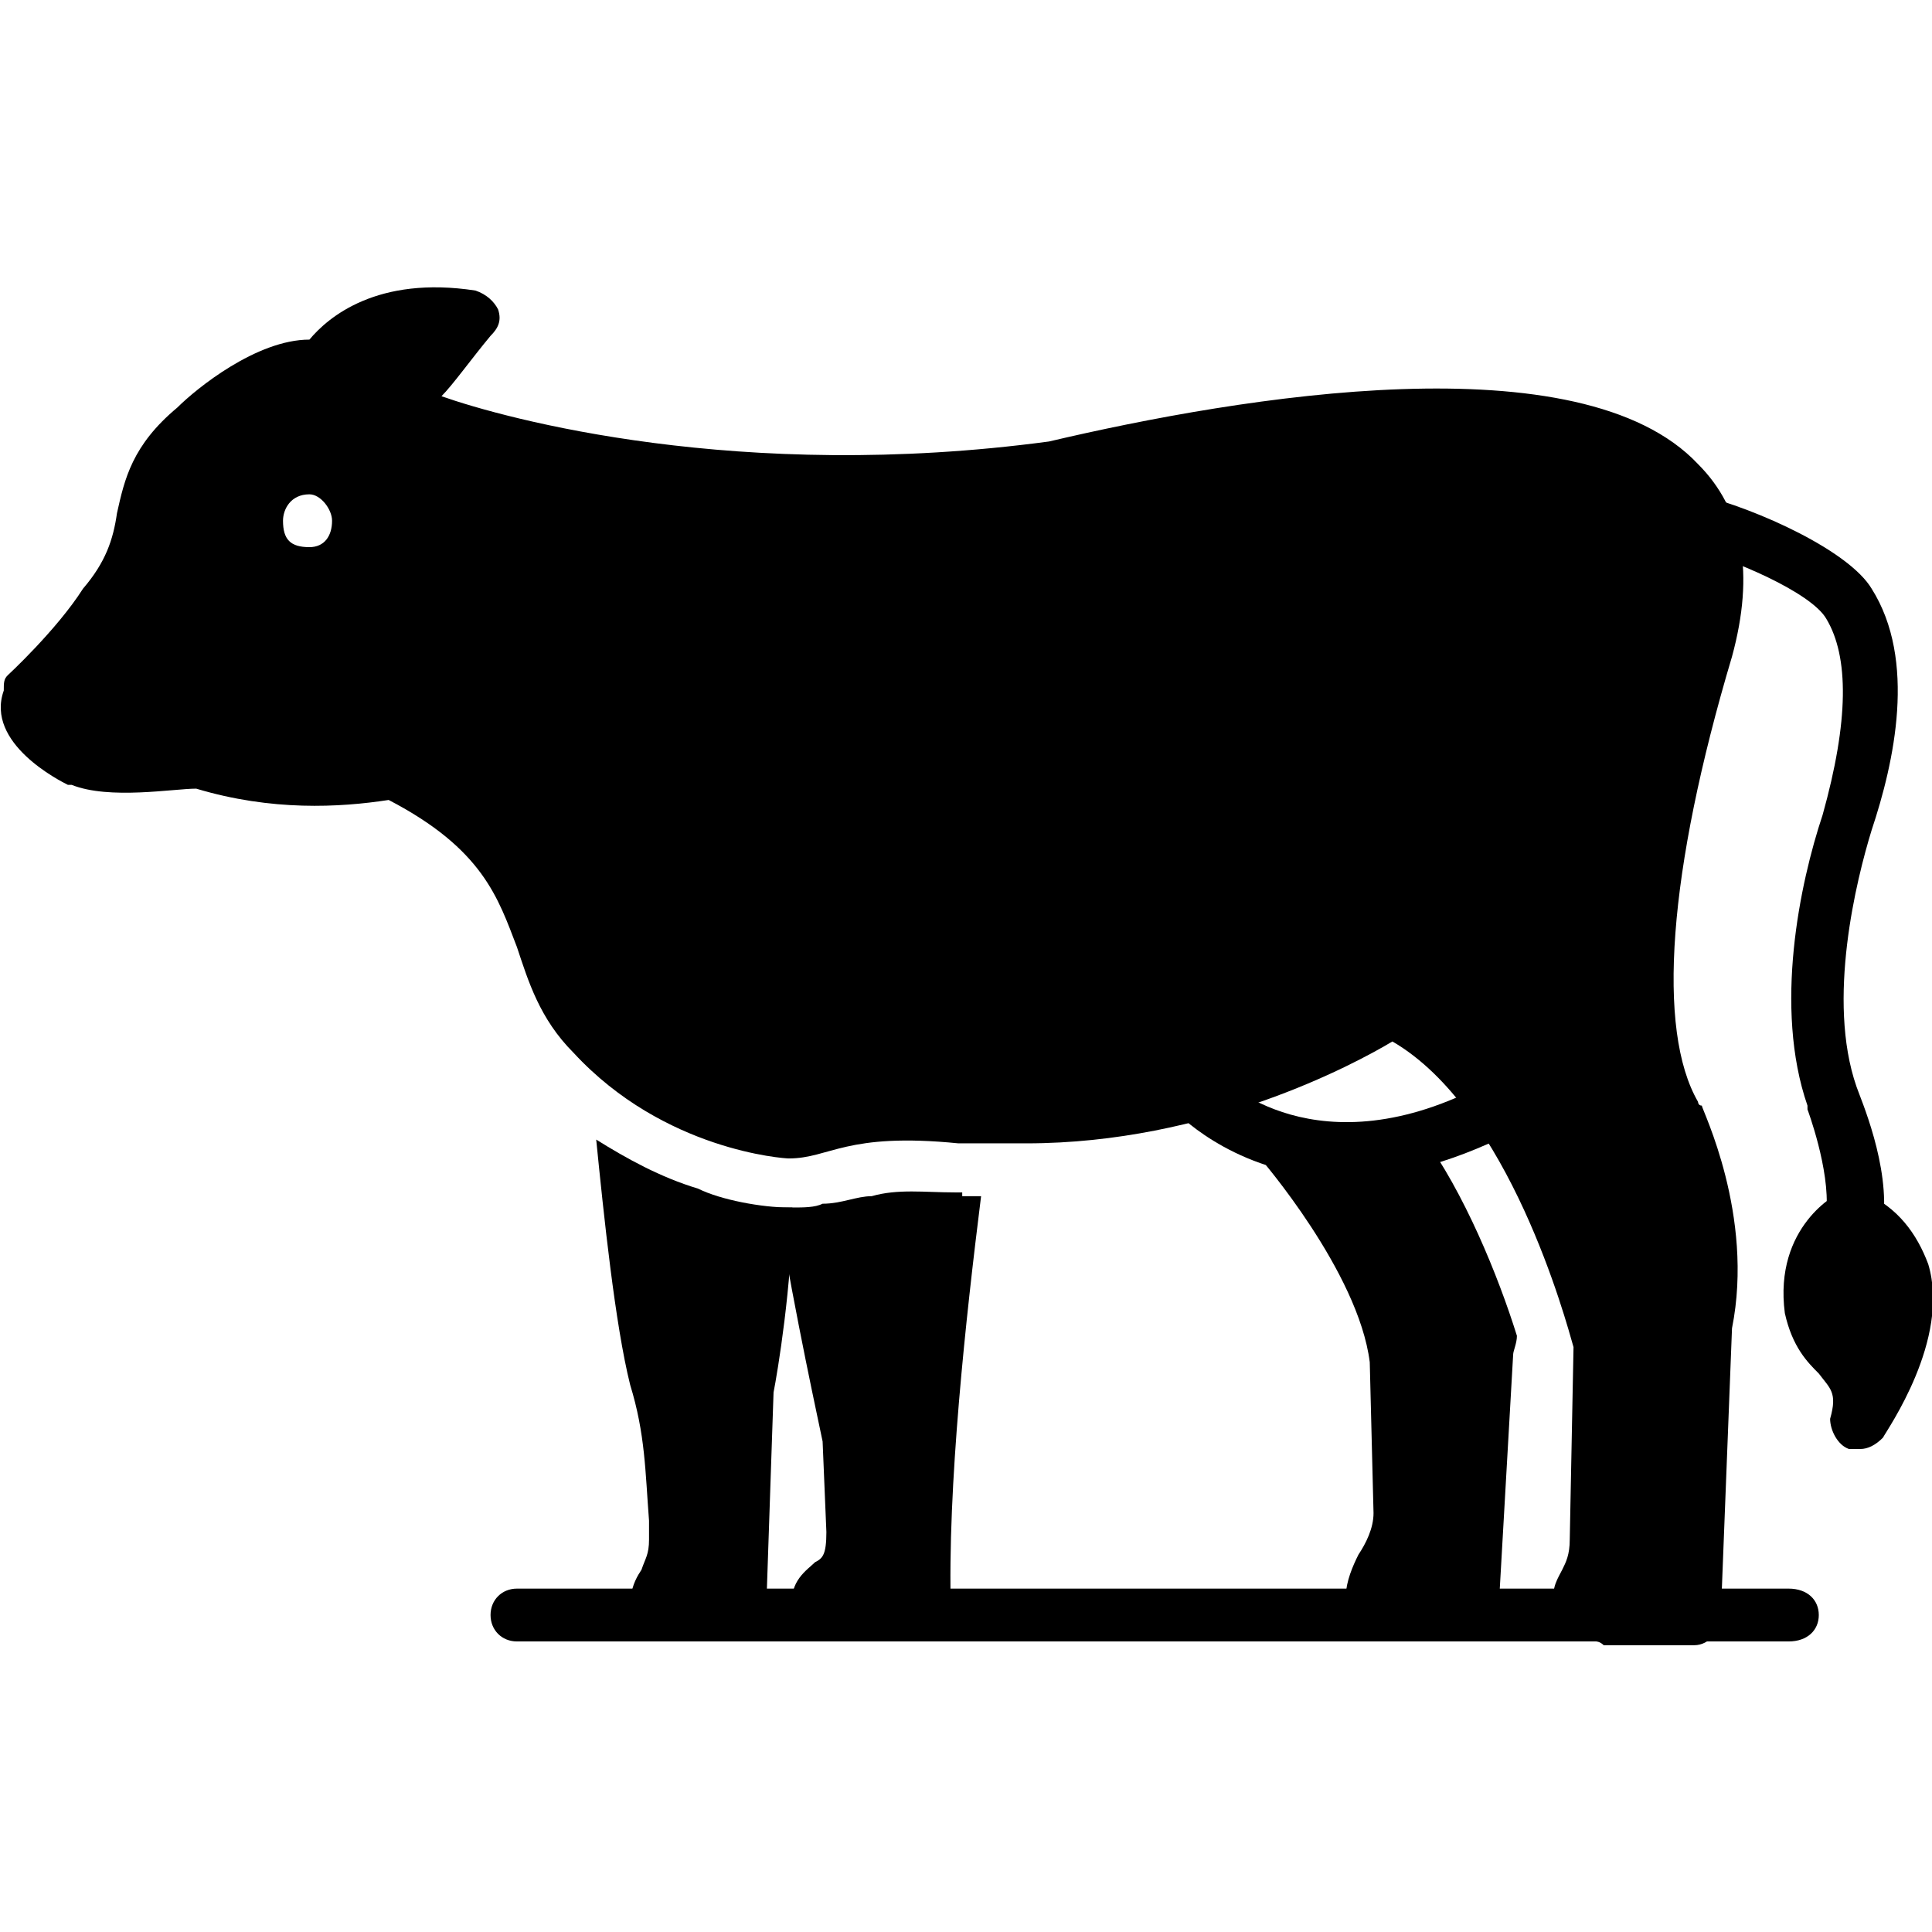 <?xml version="1.0" encoding="UTF-8"?>
<!DOCTYPE svg PUBLIC "-//W3C//DTD SVG 1.1//EN" "http://www.w3.org/Graphics/SVG/1.1/DTD/svg11.dtd">
<!-- Creator: CorelDRAW -->
<svg xmlns="http://www.w3.org/2000/svg" xml:space="preserve" width="512px" height="512px" version="1.1" style="shape-rendering:geometricPrecision; text-rendering:geometricPrecision; image-rendering:optimizeQuality; fill-rule:evenodd; clip-rule:evenodd"
viewBox="0 0 512 512"
 xmlns:xlink="http://www.w3.org/1999/xlink">
 <defs>
  <style type="text/css">
   <![CDATA[
    .fil0 {fill:black}
   ]]>
  </style>
 </defs>
 <g id="Layer_x0020_1">
  <path class="fil0" d="M272 303c-6,0 -12,0 -18,0 -30,-3 -34,4 -45,4 -1,0 -33,-2 -57,-28 -9,-9 -12,-19 -15,-28 -5,-13 -9,-26 -34,-39 -13,2 -31,3 -51,-3 -6,0 -23,3 -33,-1 -1,0 -1,0 -1,0 -2,-1 -22,-11 -17,-25 0,-2 0,-3 1,-4 0,0 13,-12 20,-23 6,-7 8,-13 9,-20 2,-9 4,-18 16,-28 5,-5 21,-18 35,-18 5,-6 18,-17 44,-13 3,1 5,3 6,5 1,3 0,5 -2,7 -5,6 -10,13 -13,16 17,6 79,23 161,12 51,-12 141,-27 172,6 12,12 15,29 9,51 -17,57 -20,99 -9,118 0,0 0,1 1,1 0,1 14,29 8,59l-3 77c0,3 -3,7 -7,7l-22 0c-1,0 -1,0 -2,0 -1,-1 -2,-1 -2,-1 -9,0 -11,-5 -11,-11 -1,-3 1,-6 2,-8 1,-2 2,-4 2,-8l1 -51c-2,-7 -17,-63 -48,-81 -10,6 -49,27 -97,27zm-190 -172c3,0 6,4 6,7 0,4 -2,7 -6,7 -5,0 -7,-2 -7,-7 0,-3 2,-7 7,-7z"/>
  <path class="fil0" d="M356 312c-27,0 -43,-16 -44,-17 -3,-3 -2,-8 1,-10 3,-3 7,-3 10,0 1,1 26,26 71,2 3,-2 7,0 9,3 2,4 1,8 -2,10 -18,9 -32,12 -45,12z"/>
  <path class="fil0" d="M390 435l-23 0c-1,0 -2,0 -4,-1 -10,-6 -6,-16 -3,-22 2,-3 4,-7 4,-11l-1 -40c-3,-24 -29,-54 -29,-54l0 0c5,-2 11,-4 16,-6l27 0c11,15 20,37 25,53 0,2 -1,4 -1,5l-4 70c0,3 -3,6 -7,6z"/>
  <path class="fil0" d="M221 435c-8,0 -10,-5 -11,-9 -1,-7 4,-10 6,-12 2,-1 3,-2 3,-8l-1 -24c-1,-5 -7,-32 -12,-62l0 0 0 0 0 0 0 0 0 0 0 0 0 0 0 0 0 0 0 0 0 0 0 0 0 0 0 0 0 0 0 0 0 0 1 0 0 0 0 0 0 0 0 0 0 0 0 0 0 0 0 0 0 0 0 0 0 0 0 0 0 0 0 0 0 0 0 0 0 0 0 0 0 0 0 0 0 0 1 0 0 0 0 0 0 0 0 0 0 0 0 0 0 0 0 0 0 0 0 0 0 0 0 0 0 0 0 0 0 0 0 0 0 0 0 0 0 0 0 0 0 0 0 0 1 0 0 0 0 0 0 0 0 0 0 0 0 0 0 0 0 0 0 0 0 0 0 0 0 0 0 0 0 0 0 0 0 0 0 0 0 0 0 0 0 0 0 0 0 0 0 0 0 0 0 0 0 0 0 0 0 0 0 0 0 0 0 0 0 0 0 0 0 0 0 0c1,0 1,0 1,0 3,0 6,0 8,-1 5,0 9,-2 13,-2 7,-2 14,-1 22,-1l0 0 0 0 0 0 0 0 0 0 0 0 0 0 0 0 0 0 0 0 1 0 0 0 0 0 0 0 0 0 0 0 0 0 0 0 0 0 0 0 0 0 0 0 1 0 0 0 0 0 0 0 0 0 0 0 0 0 0 0 0 0 0 0 0 1 0 0 0 0 1 0 0 0 0 0 0 0 0 0 0 0 0 0 0 0 0 0 0 0 0 0 0 0 1 0 0 0 0 0 0 0 0 0 0 0 0 0 0 0 1 0 0 0 0 0 0 0 0 0 0 0 0 0 0 0 0 0 0 0 0 0 0 0 1 0 0 0 0 0 0 0 0 0 0 0 0 0 0 0 0 0 0 0 0 0 1 0 0 0 0 0 0 0 0 0c-4,32 -9,77 -8,110 0,2 -1,3 -2,5 -1,2 -3,2 -6,2l-20 0c0,0 -1,0 -2,0 0,1 -1,1 -1,1z"/>
  <path class="fil0" d="M198 435l-21 0c-2,0 -4,0 -5,-2 -8,-7 -4,-14 -2,-17 1,-3 2,-4 2,-8l0 -5c-1,-13 -1,-23 -5,-36 -4,-16 -7,-45 -9,-65 8,5 17,10 27,13 6,3 17,5 24,5 0,0 0,0 0,0 1,0 1,0 1,0 0,20 -4,44 -5,49l-2 59c1,4 -2,7 -5,7z"/>
  <path class="fil0" d="M491 330c0,0 -1,0 -1,0 -4,-1 -7,-5 -6,-9 1,-11 -5,-27 -5,-27 0,0 0,-1 0,-1 -9,-26 -2,-59 4,-77 7,-25 7,-42 1,-52 -4,-7 -25,-16 -37,-19 -3,-1 -6,-4 -5,-8 1,-4 5,-6 8,-6 16,4 40,15 46,25 12,19 6,46 0,64 -4,13 -12,45 -4,68 1,3 9,21 7,36 -1,3 -5,6 -8,6z"/>
  <path class="fil0" d="M493 384c-1,0 -2,0 -3,0 -3,-1 -5,-5 -5,-8 2,-7 0,-8 -3,-12 -3,-3 -7,-7 -9,-16 -3,-23 14,-32 15,-32 2,-1 4,-1 6,0 9,4 14,11 17,19 6,20 -11,44 -12,46 -2,2 -4,3 -6,3z"/>
  <path class="fil0" d="M474 435l-337 0c-4,0 -7,-3 -7,-7 0,-4 3,-7 7,-7l337 0c5,0 8,3 8,7 0,4 -3,7 -8,7z"/>
 </g>
</svg>
